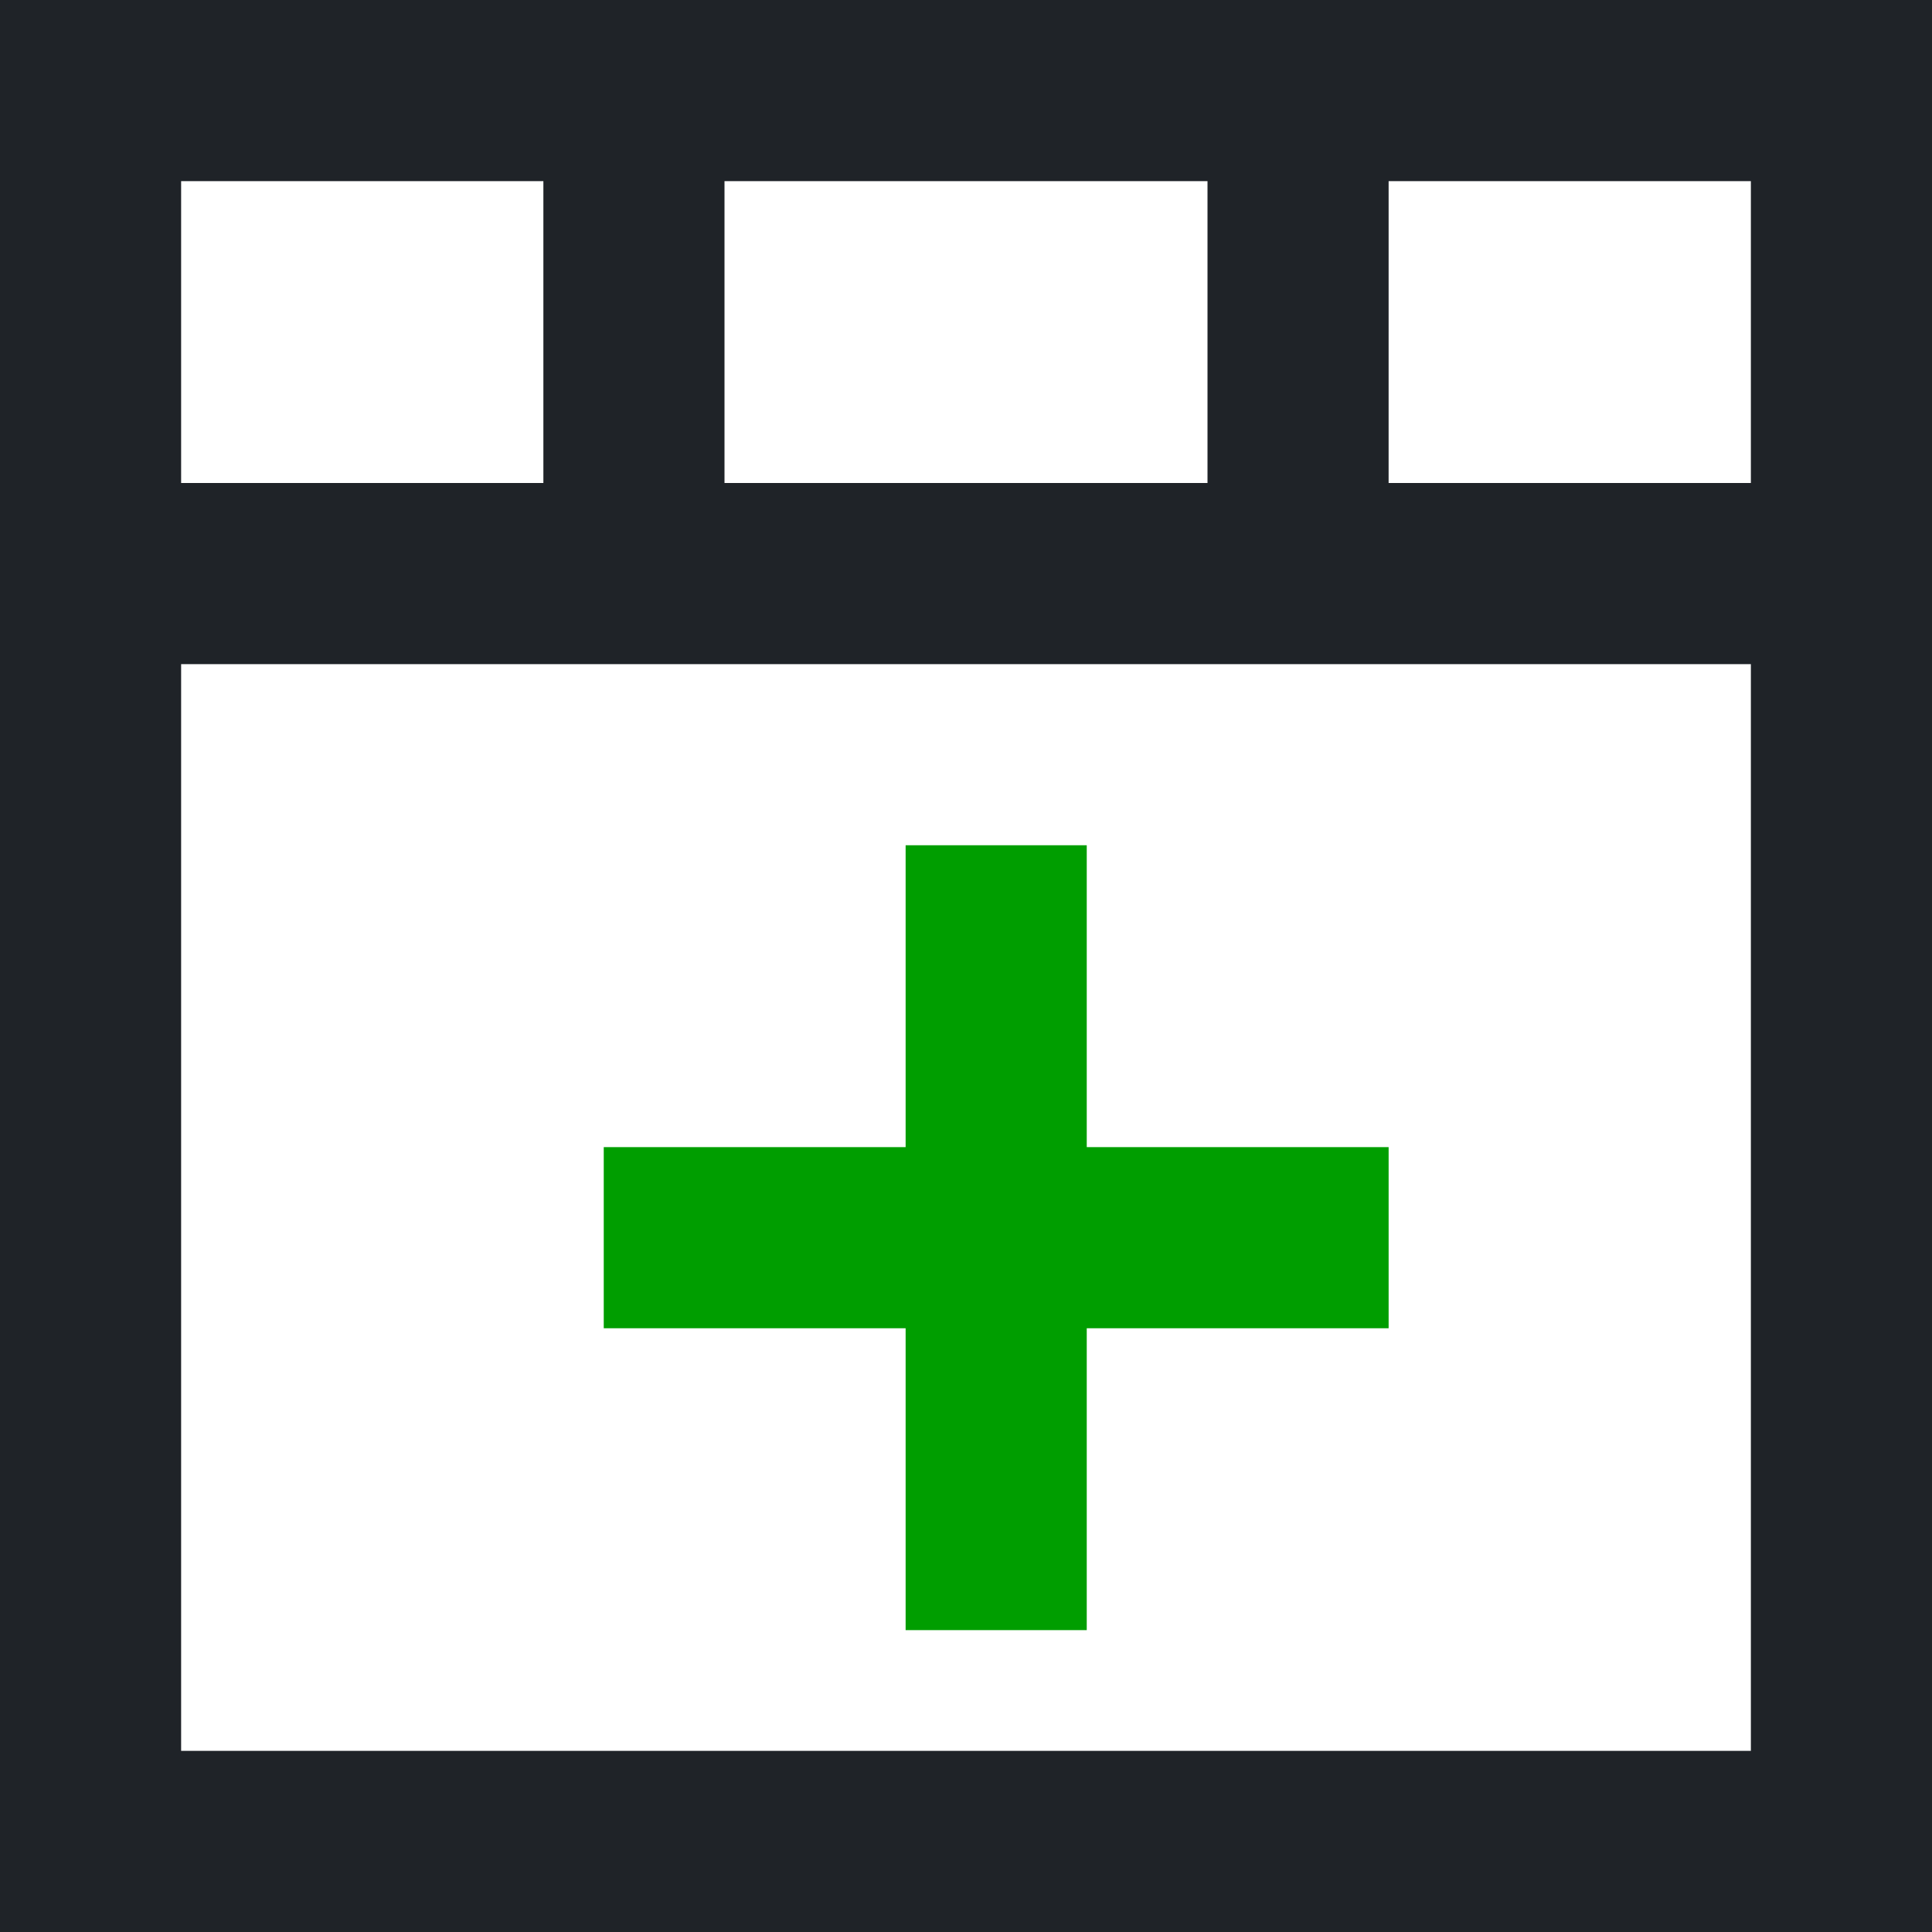 <?xml version="1.0" encoding="UTF-8" standalone="no"?>
<!-- Uploaded to: SVG Repo, www.svgrepo.com, Generator: SVG Repo Mixer Tools -->

<svg
   width="533.333"
   height="533.333"
   viewBox="0 0 16 16"
   fill="none"
   version="1.1"
   id="svg2"
   sodipodi:docname="table-add-row-below.svg"
   inkscape:version="1.3.2 (091e20ef0f, 2023-11-25, custom)"
   xmlns:inkscape="http://www.inkscape.org/namespaces/inkscape"
   xmlns:sodipodi="http://sodipodi.sourceforge.net/DTD/sodipodi-0.dtd"
   xmlns="http://www.w3.org/2000/svg"
   xmlns:svg="http://www.w3.org/2000/svg">
  <defs
     id="defs2" />
  <sodipodi:namedview
     id="namedview2"
     pagecolor="#ffffff"
     bordercolor="#000000"
     borderopacity="0.25"
     inkscape:showpageshadow="2"
     inkscape:pageopacity="0.0"
     inkscape:pagecheckerboard="0"
     inkscape:deskcolor="#d1d1d1"
     inkscape:zoom="0.86875"
     inkscape:cx="265.89928"
     inkscape:cy="266.47482"
     inkscape:window-width="1536"
     inkscape:window-height="928"
     inkscape:window-x="0"
     inkscape:window-y="0"
     inkscape:window-maximized="1"
     inkscape:current-layer="svg2" />
  <path
     fill-rule="evenodd"
     clip-rule="evenodd"
     d="M 0,0 H 16 V 16 H 0 Z M 1.5,1.5 V 4 h 3 V 1.5 Z M 6,1.5 V 4 H 10 L 10,1.5 Z m 5.5,0 -10e-5,2.5 H 14.5 V 1.5 Z m 3,4 h -13 v 9 h 13 z"
     fill="#1f2328"
     id="path1" />
  <path
     fill-rule="evenodd"
     clip-rule="evenodd"
     d="M 7.5,9.5 V 7 H 9 v 2.5 h 2.5 V 11 H 9 v 2.5 H 7.5 V 11 H 5 V 9.5 Z"
     fill="#1F2328"
     id="path2"
     style="fill:#009e00;fill-opacity:1" />
</svg>

